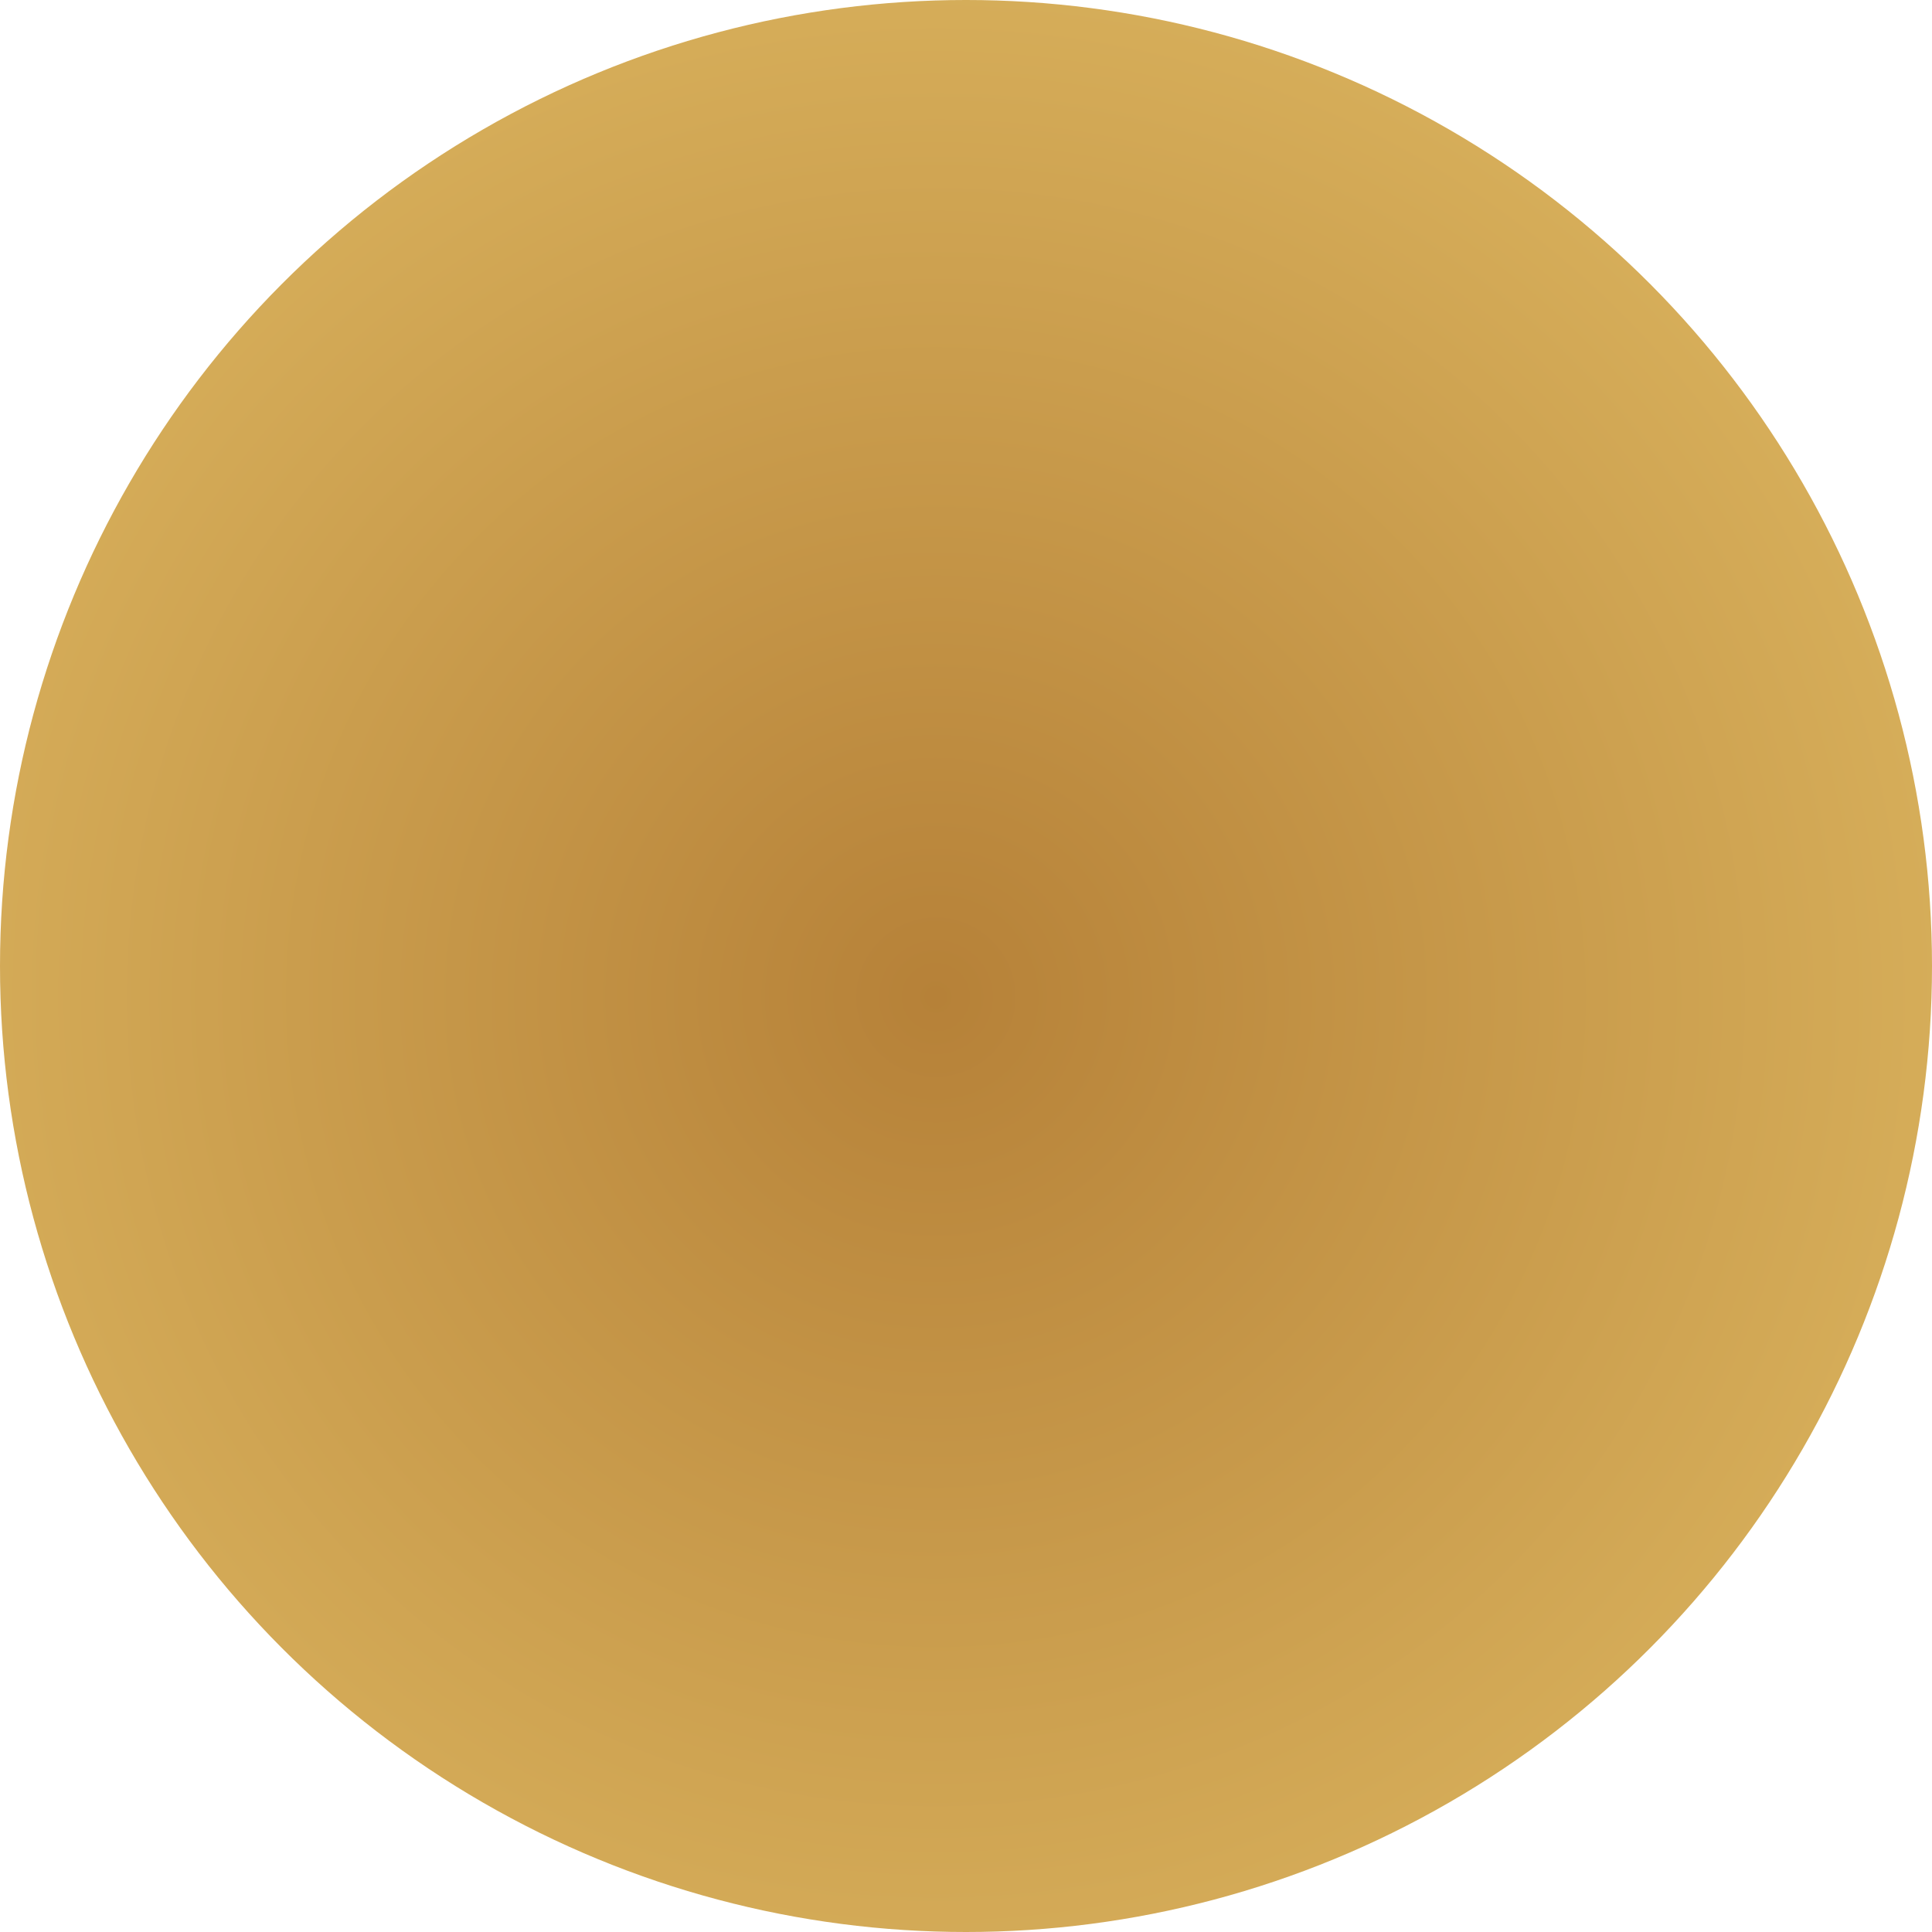 <?xml version="1.0" encoding="UTF-8"?> <svg xmlns="http://www.w3.org/2000/svg" width="32" height="32" viewBox="0 0 32 32" fill="none"> <g filter="url(#filter0_i_67_3)"> <circle cx="16" cy="16" r="16" fill="url(#paint0_radial_67_3)"></circle> </g> <defs> <filter id="filter0_i_67_3" x="0" y="0" width="32" height="32" filterUnits="userSpaceOnUse" color-interpolation-filters="sRGB"> <feFlood flood-opacity="0" result="BackgroundImageFix"></feFlood> <feBlend mode="normal" in="SourceGraphic" in2="BackgroundImageFix" result="shape"></feBlend> <feColorMatrix in="SourceAlpha" type="matrix" values="0 0 0 0 0 0 0 0 0 0 0 0 0 0 0 0 0 0 127 0" result="hardAlpha"></feColorMatrix> <feMorphology radius="1" operator="erode" in="SourceAlpha" result="effect1_innerShadow_67_3"></feMorphology> <feOffset></feOffset> <feGaussianBlur stdDeviation="2"></feGaussianBlur> <feComposite in2="hardAlpha" operator="arithmetic" k2="-1" k3="1"></feComposite> <feColorMatrix type="matrix" values="0 0 0 0 1 0 0 0 0 1 0 0 0 0 1 0 0 0 0.3 0"></feColorMatrix> <feBlend mode="normal" in2="shape" result="effect1_innerShadow_67_3"></feBlend> </filter> <radialGradient id="paint0_radial_67_3" cx="0" cy="0" r="1" gradientUnits="userSpaceOnUse" gradientTransform="translate(15.484 16.516) rotate(88.995) scale(29.414)"> <stop stop-color="#B68138"></stop> <stop offset="0.836" stop-color="#E4C168"></stop> </radialGradient> </defs> </svg> 